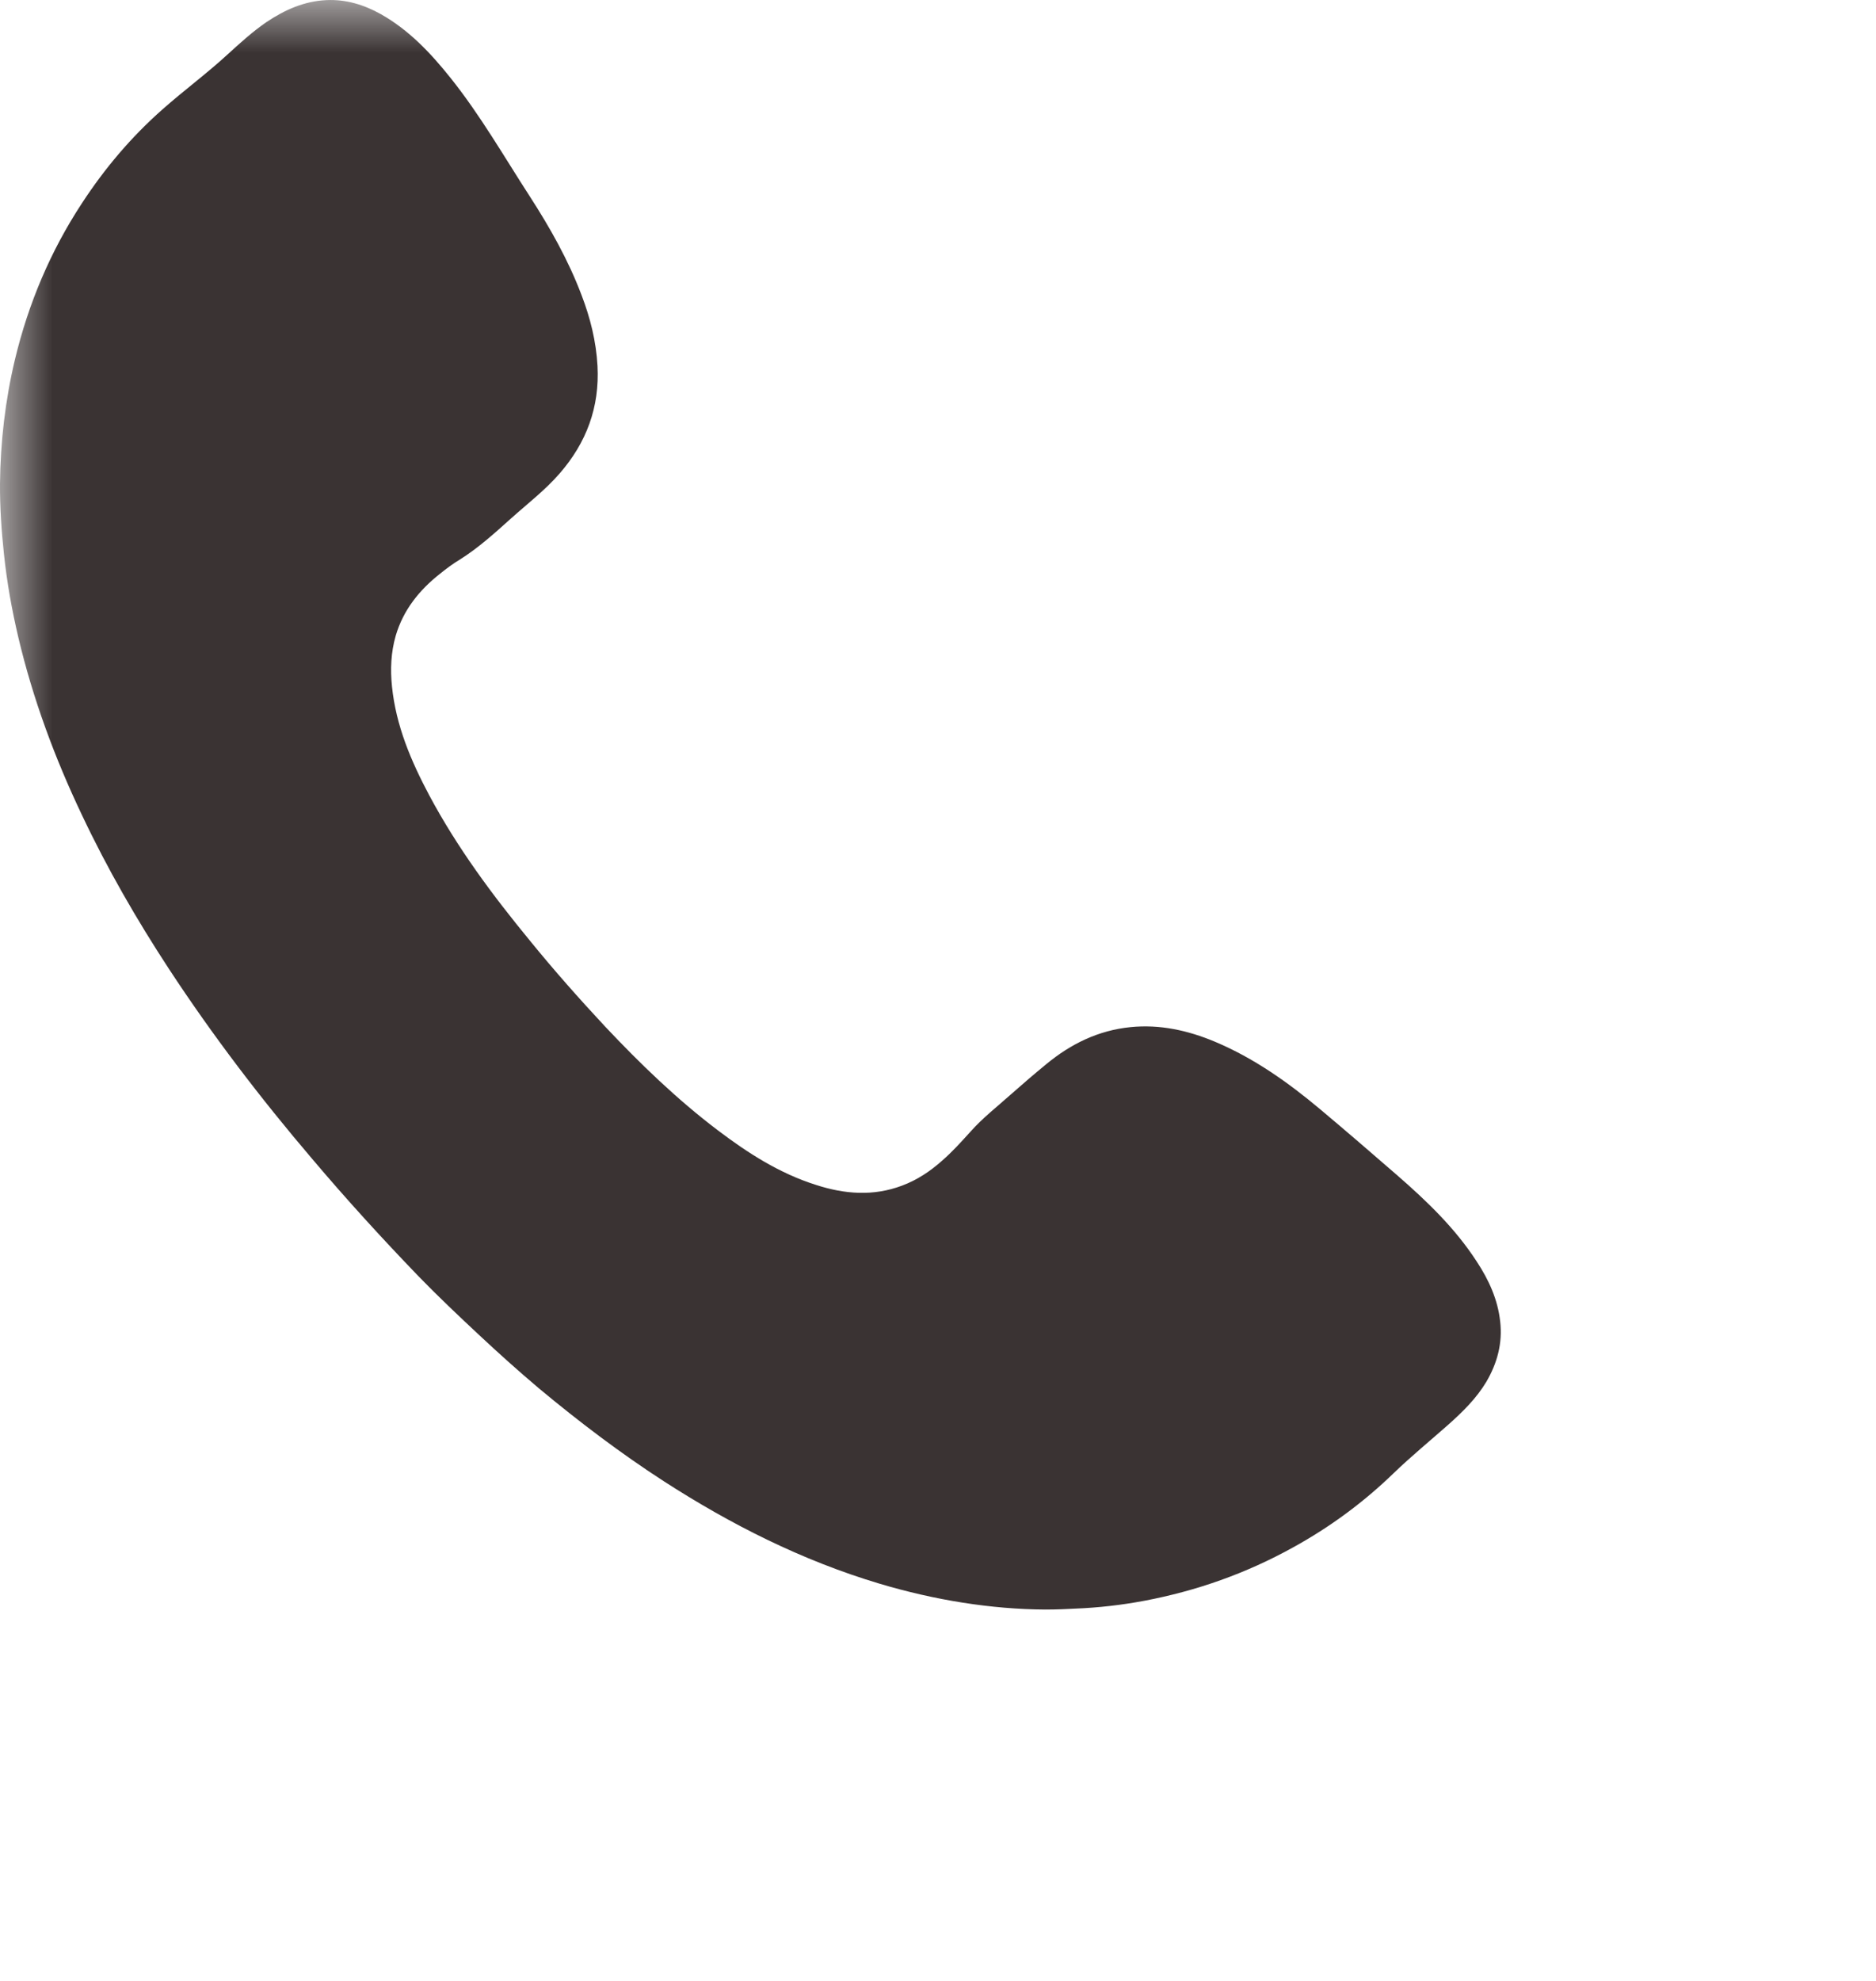 <svg width="18" height="19" viewBox="0 0 18 19" fill="none" xmlns="http://www.w3.org/2000/svg">
<rect width="18" height="19" fill="black" fill-opacity="0"/>
<mask id="mask0" mask-type="alpha" maskUnits="userSpaceOnUse" x="0" y="0" width="18" height="19">
<path fill-rule="evenodd" clip-rule="evenodd" d="M0 0H18V19H0V0Z" fill="white"/>
</mask>
<g mask="url(#mask0)">
<path fill-rule="evenodd" clip-rule="evenodd" d="M10.029 15.438C9.511 15.435 8.968 15.348 8.436 15.189C7.695 14.967 7.013 14.623 6.367 14.206C5.95 13.936 5.555 13.636 5.174 13.319C4.975 13.151 4.781 12.977 4.592 12.8C4.398 12.619 4.206 12.437 4.021 12.247C3.668 11.881 3.324 11.504 2.995 11.115C2.501 10.536 2.04 9.932 1.622 9.295C1.311 8.82 1.029 8.331 0.787 7.819C0.526 7.271 0.316 6.705 0.176 6.114C0.114 5.85 0.066 5.584 0.038 5.315C0.014 5.091 -0.001 4.866 7.09543e-05 4.642C0.004 4.239 0.05 3.841 0.143 3.45C0.272 2.912 0.483 2.411 0.787 1.948C1.004 1.616 1.258 1.315 1.557 1.051C1.762 0.869 1.984 0.706 2.186 0.52C2.304 0.412 2.423 0.304 2.555 0.213C2.732 0.094 2.921 0.01 3.135 0.001C3.32 -0.007 3.491 0.045 3.653 0.135C3.925 0.288 4.134 0.511 4.325 0.75C4.609 1.106 4.835 1.5 5.081 1.88C5.276 2.182 5.453 2.494 5.58 2.831C5.664 3.05 5.72 3.274 5.733 3.51C5.754 3.906 5.627 4.246 5.369 4.542C5.229 4.703 5.06 4.832 4.904 4.972C4.748 5.112 4.594 5.252 4.417 5.364C4.348 5.405 4.284 5.453 4.222 5.503C4.024 5.659 3.87 5.849 3.797 6.097C3.751 6.257 3.744 6.42 3.761 6.584C3.799 6.959 3.943 7.298 4.118 7.627C4.387 8.131 4.726 8.587 5.089 9.028C5.317 9.308 5.557 9.579 5.804 9.844C6.142 10.203 6.495 10.544 6.887 10.841C7.176 11.06 7.48 11.255 7.829 11.365C8.103 11.454 8.379 11.476 8.655 11.372C8.8 11.318 8.926 11.234 9.04 11.132C9.138 11.047 9.224 10.951 9.311 10.855C9.427 10.724 9.566 10.616 9.697 10.499C9.81 10.399 9.924 10.301 10.04 10.206C10.275 10.012 10.539 9.883 10.845 9.852C11.128 9.823 11.398 9.883 11.658 9.992C12.031 10.149 12.357 10.38 12.665 10.638C12.913 10.846 13.159 11.058 13.404 11.271C13.689 11.519 13.961 11.779 14.169 12.1C14.285 12.276 14.371 12.464 14.394 12.675C14.418 12.883 14.366 13.075 14.261 13.254C14.165 13.414 14.034 13.542 13.896 13.665C13.722 13.819 13.541 13.967 13.373 14.129C13.083 14.41 12.76 14.648 12.405 14.843C11.957 15.091 11.482 15.259 10.979 15.354C10.761 15.395 10.542 15.42 10.319 15.429C10.235 15.433 10.151 15.438 10.029 15.438Z" fill="#3A3333"/>
</g>
</svg>
